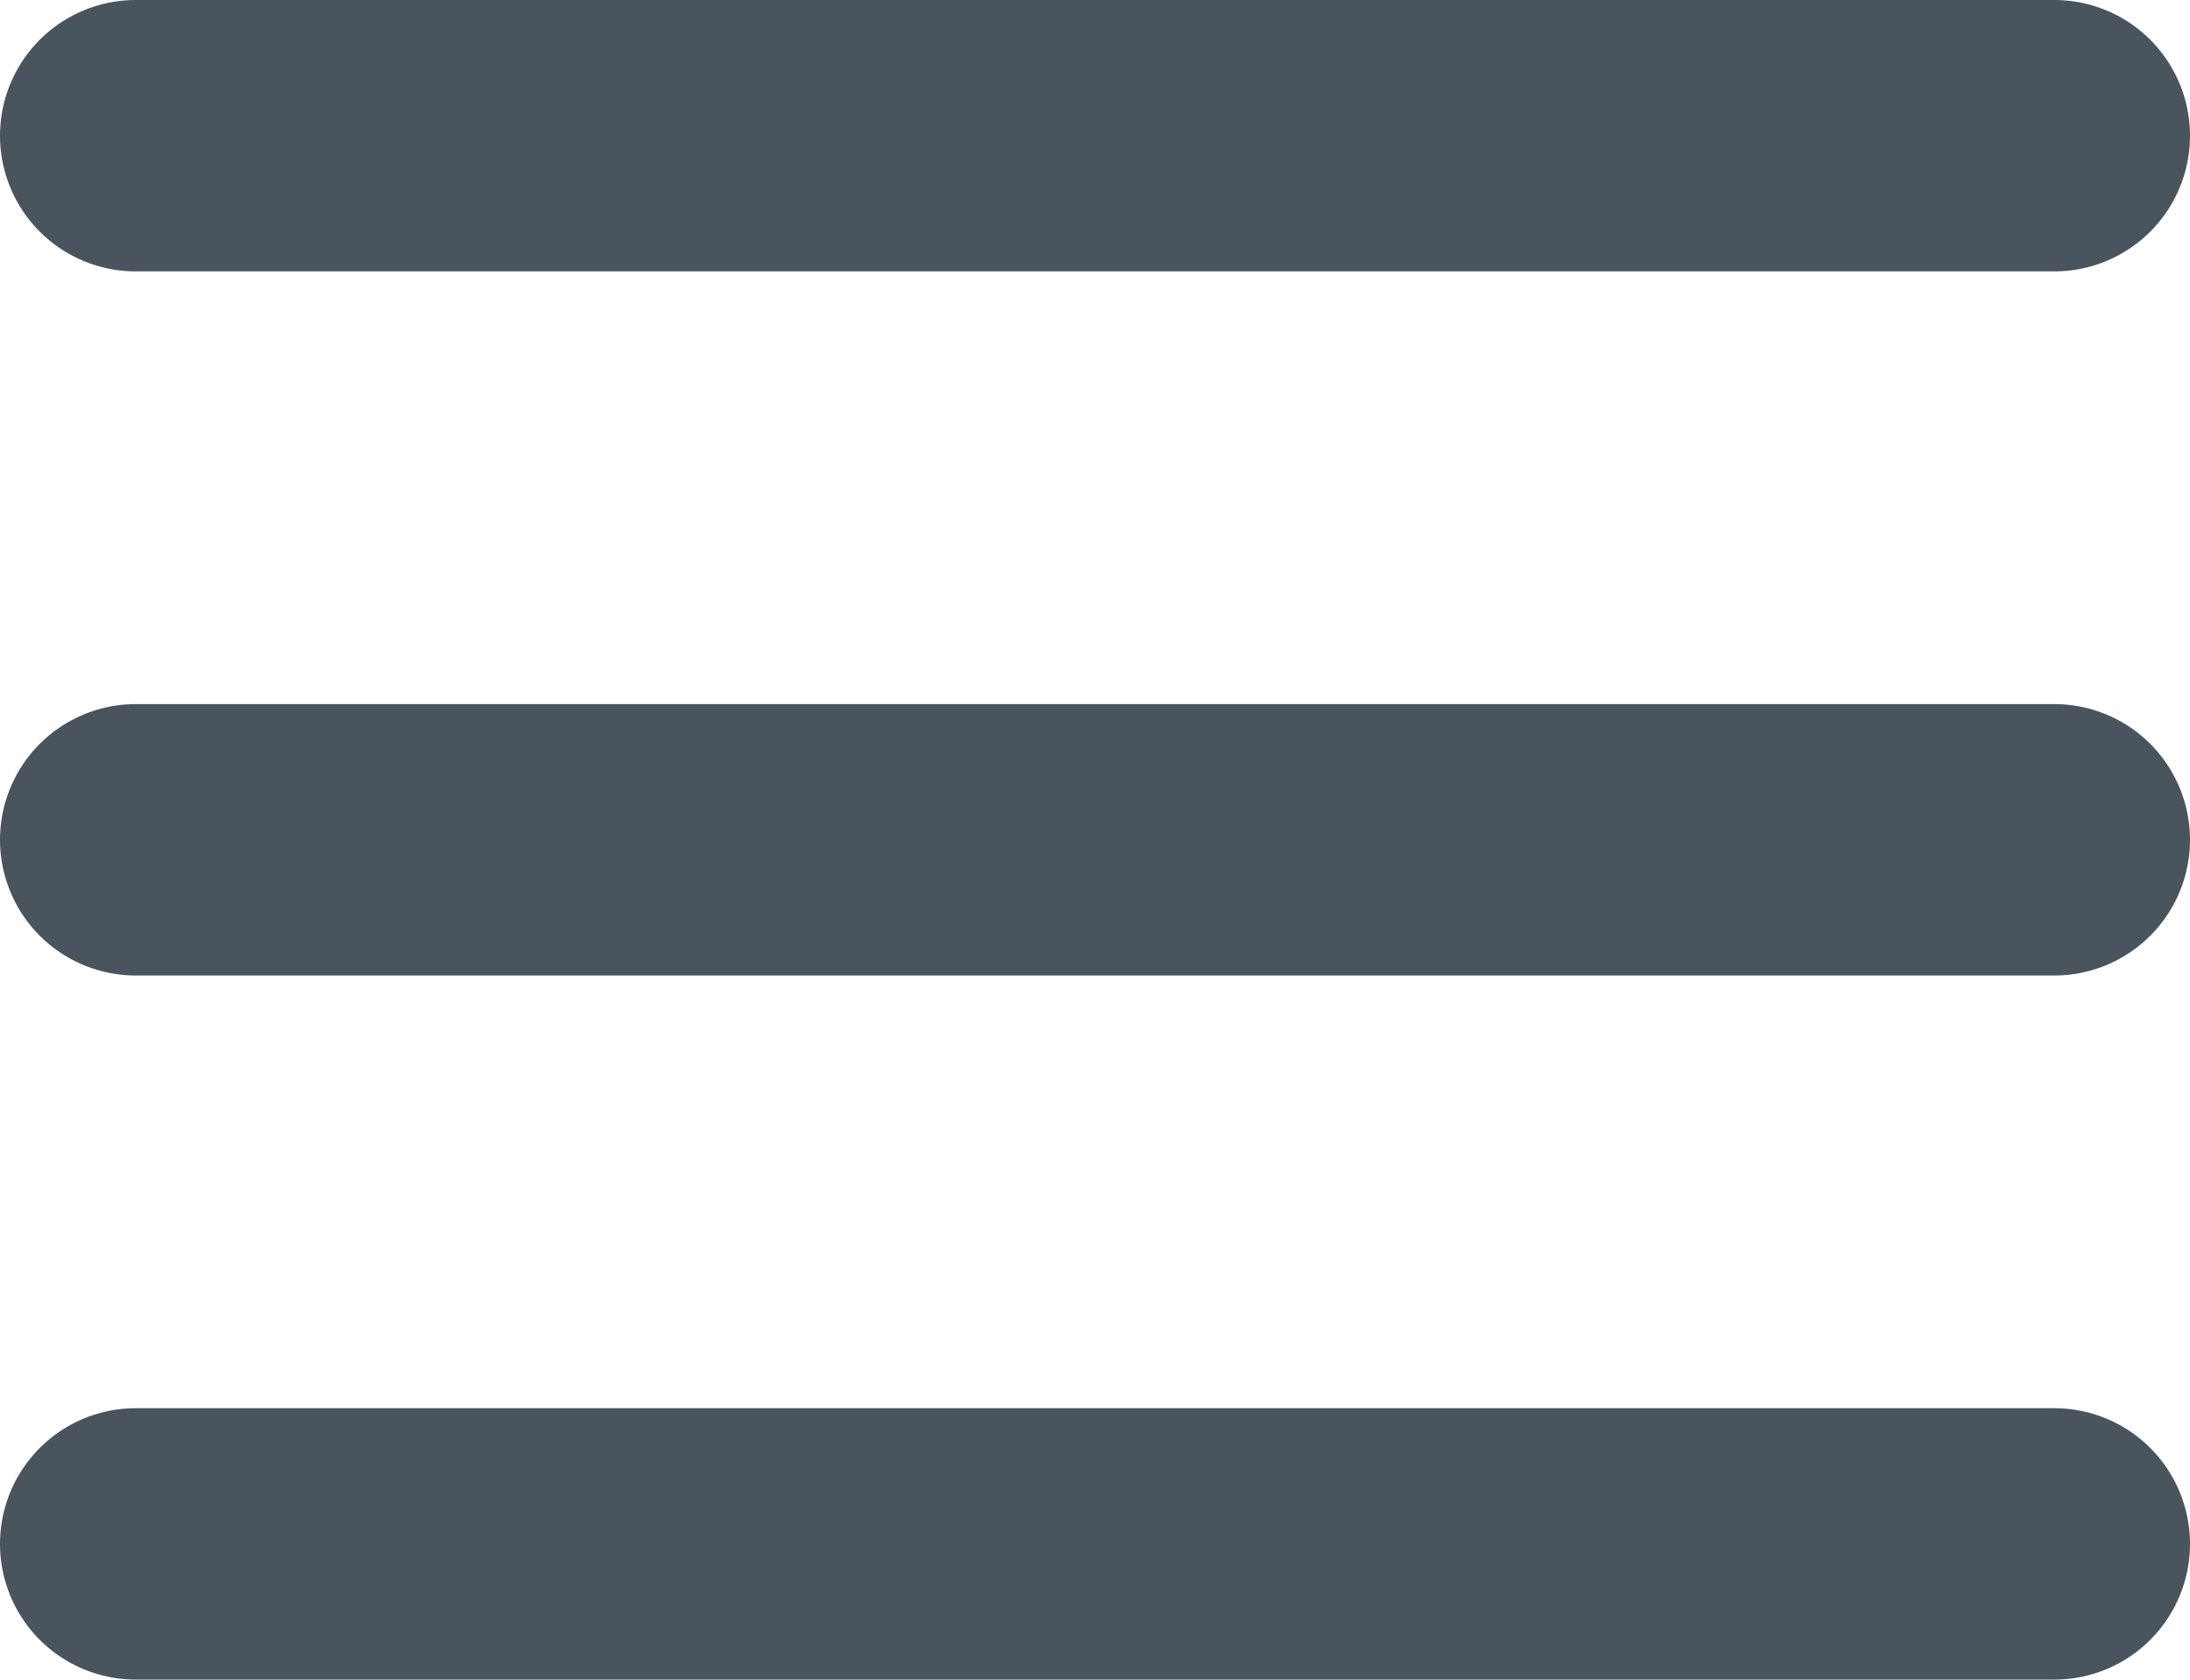 <svg xmlns="http://www.w3.org/2000/svg" width="16.138" height="12.378" viewBox="0 0 16.138 12.378">
  <g id="Group_57" data-name="Group 57" transform="translate(-235.266 -195.945)">
    <path id="Path_24" data-name="Path 24" d="M2290.037,157.617h14.138" transform="translate(-2053.771 39.328)" fill="none" stroke="#49545c" stroke-linecap="round" stroke-width="2"/>
    <path id="Path_25" data-name="Path 25" d="M2290.037,157.617h14.138" transform="translate(-2053.771 44.517)" fill="none" stroke="#49545c" stroke-linecap="round" stroke-width="2"/>
    <path id="Path_26" data-name="Path 26" d="M2290.037,157.617h14.138" transform="translate(-2053.771 49.706)" fill="none" stroke="#49545c" stroke-linecap="round" stroke-width="2"/>
  </g>
</svg>
